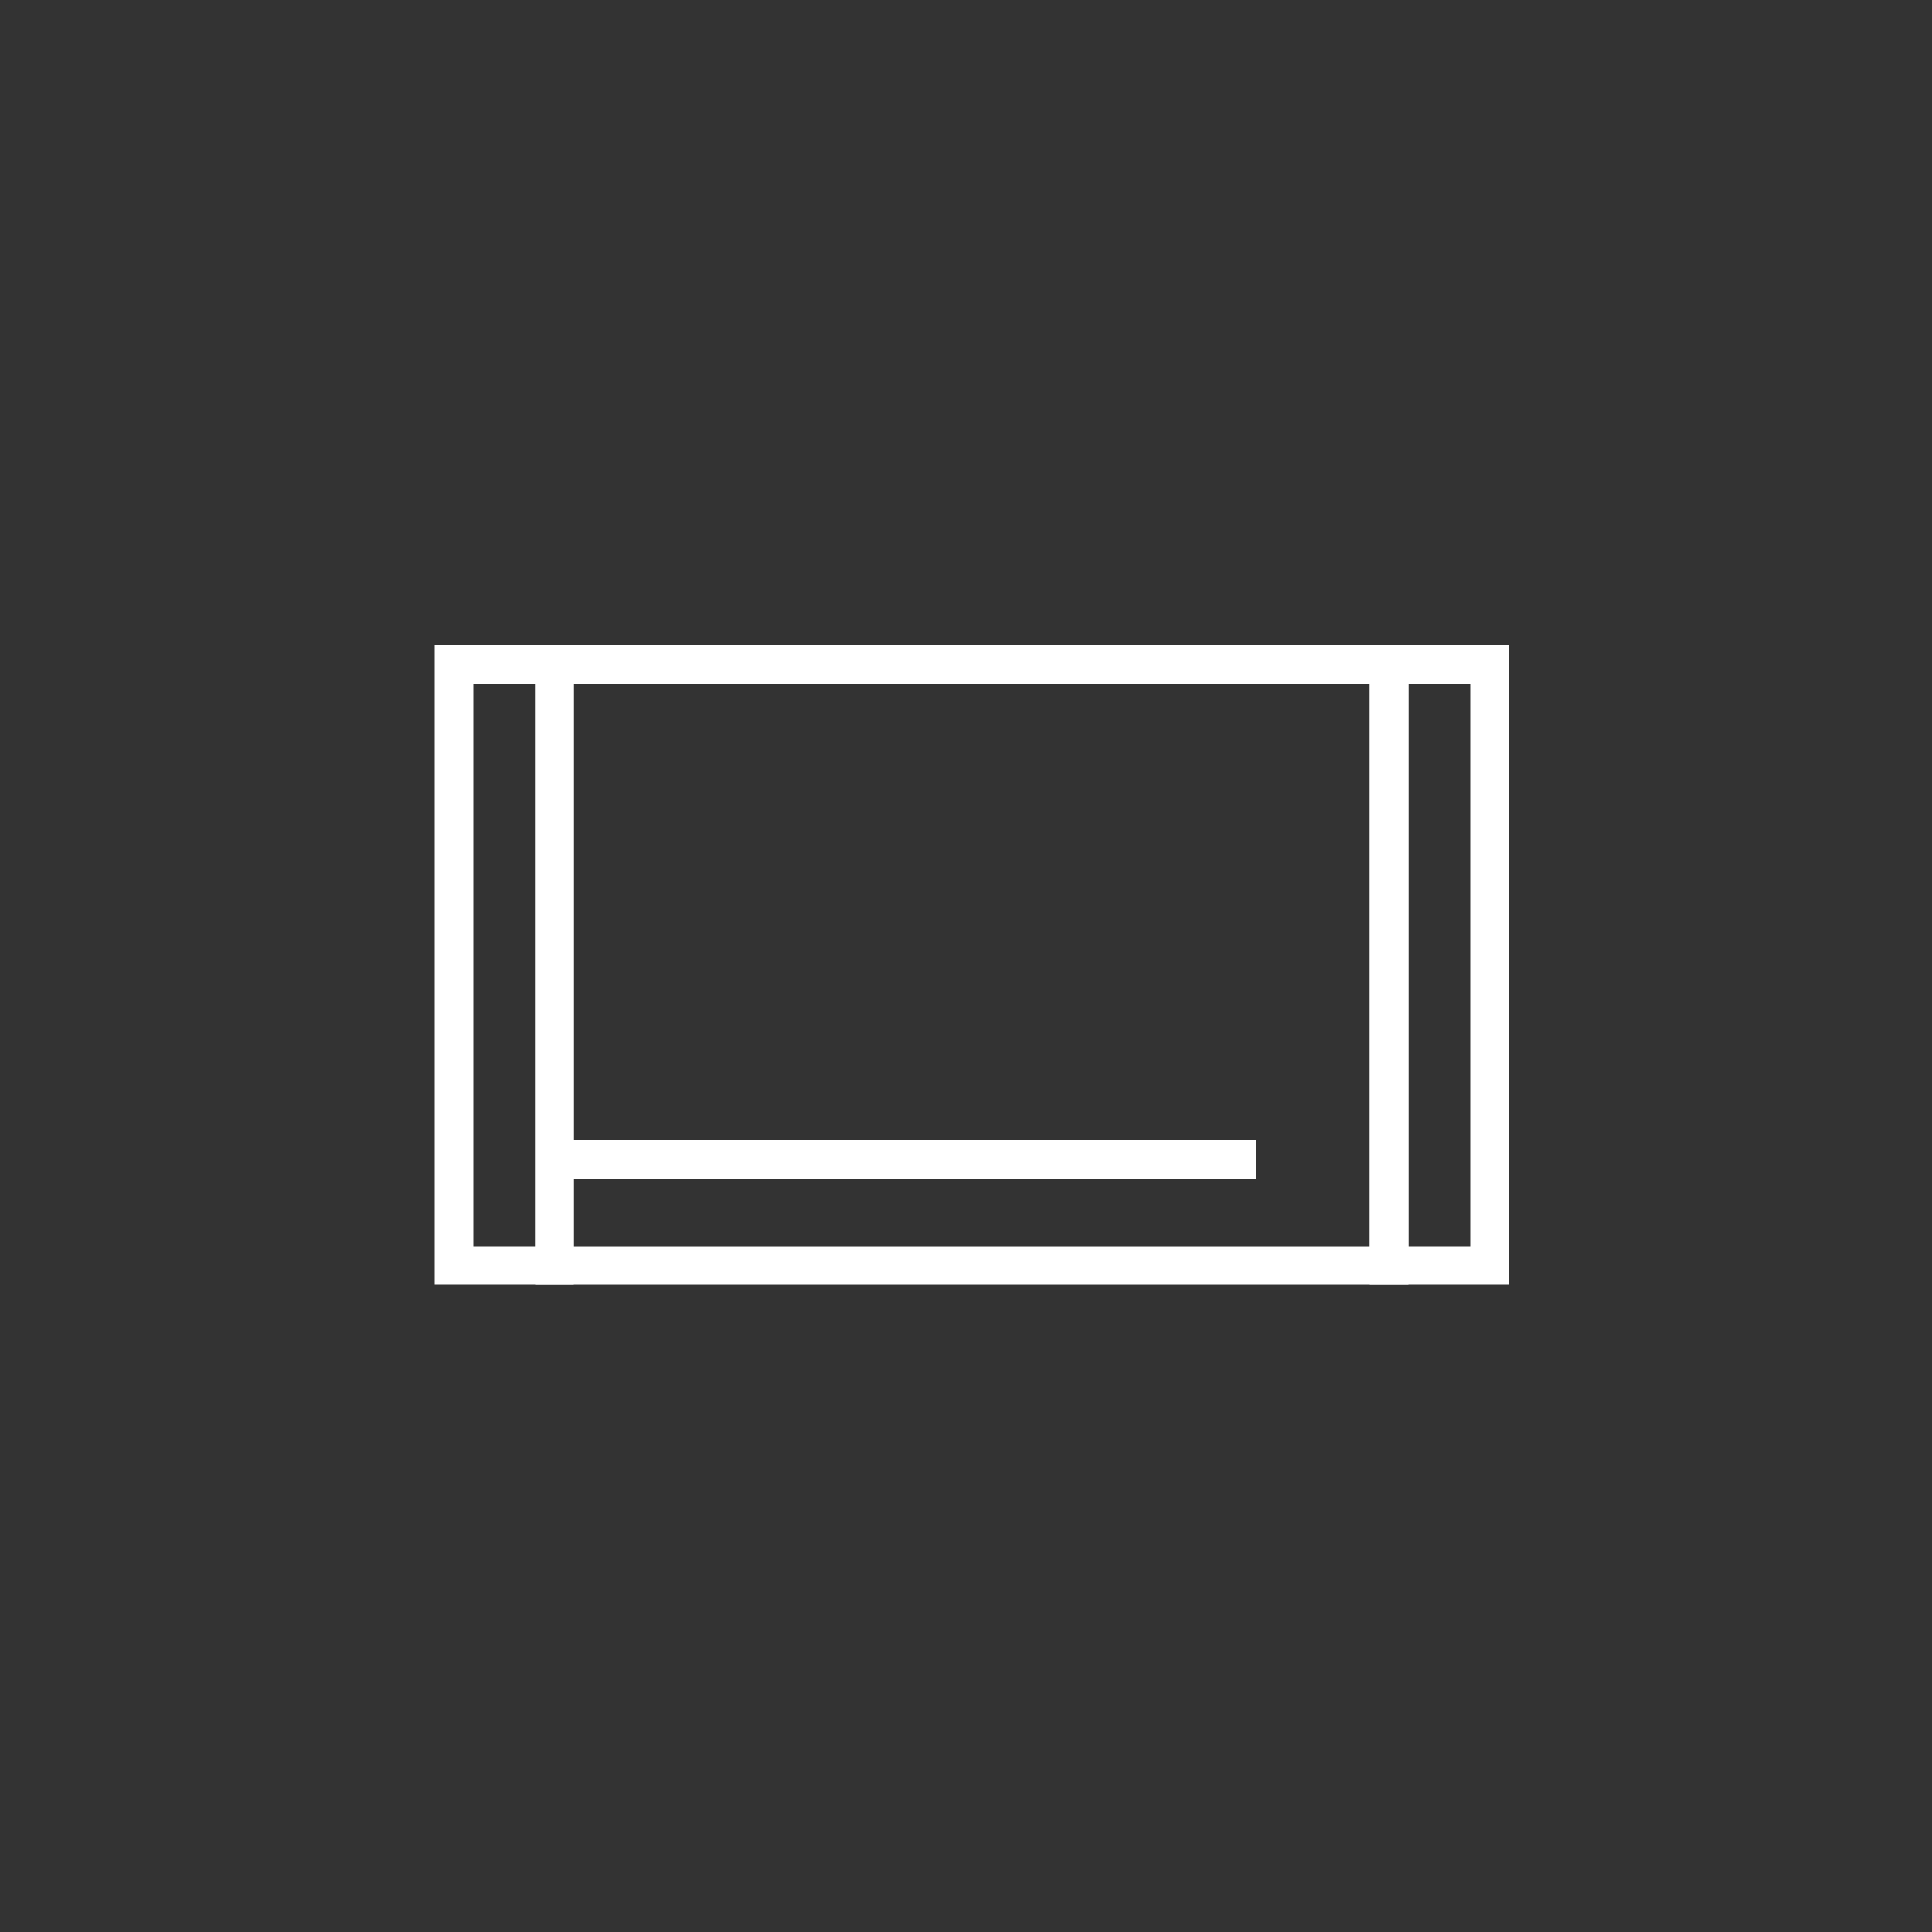<?xml version="1.0" encoding="utf-8"?>
<svg version="1.1" xmlns="http://www.w3.org/2000/svg" xmlns:xlink="http://www.w3.org/1999/xlink" x="0px" y="0px" width="100px" height="100px" viewBox="0 0 100 100" enable-background="new 0 0 100 100" xml:space="preserve">
<rect x="0" y="0" width="100" height="100" fill="#333333" stroke="none"/>
<rect x="71.9" y="34.4" fill="none" stroke="#FFFFFF" stroke-width="2" stroke-miterlimit="10" width="5.2" height="31.1"/>
<rect x="23.5" y="34.4" fill="none" stroke="#FFFFFF" stroke-width="2" stroke-miterlimit="10" width="5.2" height="31.1"/>
<g>
	<defs>
		<rect id="SVGID_1_" x="27.7" y="33.4" width="45.2" height="33.2"/>
	</defs>
	<clipPath id="SVGID_2_">
		<use xlink:href="#SVGID_1_"  overflow="visible"/>
	</clipPath>
	<g clip-path="url(#SVGID_2_)">

<g>

		<line fill="none" stroke="#FFFFFF" stroke-width="2" stroke-miterlimit="10" x1="28.7" y1="60" x2="65" y2="60"/>
		<rect x="28.7" y="34.4" fill="none" stroke="#FFFFFF" stroke-width="2" stroke-miterlimit="10" width="43.2" height="31.1"/>

	<animateTransform attributeName="transform" attributeType="XML"  type="translate"
values="0 0; -45 0; -45 0; 0 0; 0 0  " 
keyTimes="0; 0.3; 0.6; 0.9; 1 " 
dur="13s" begin="3s"  repeatCount="indefinite"/>
	</g>
	</g>
</g>
</svg>
